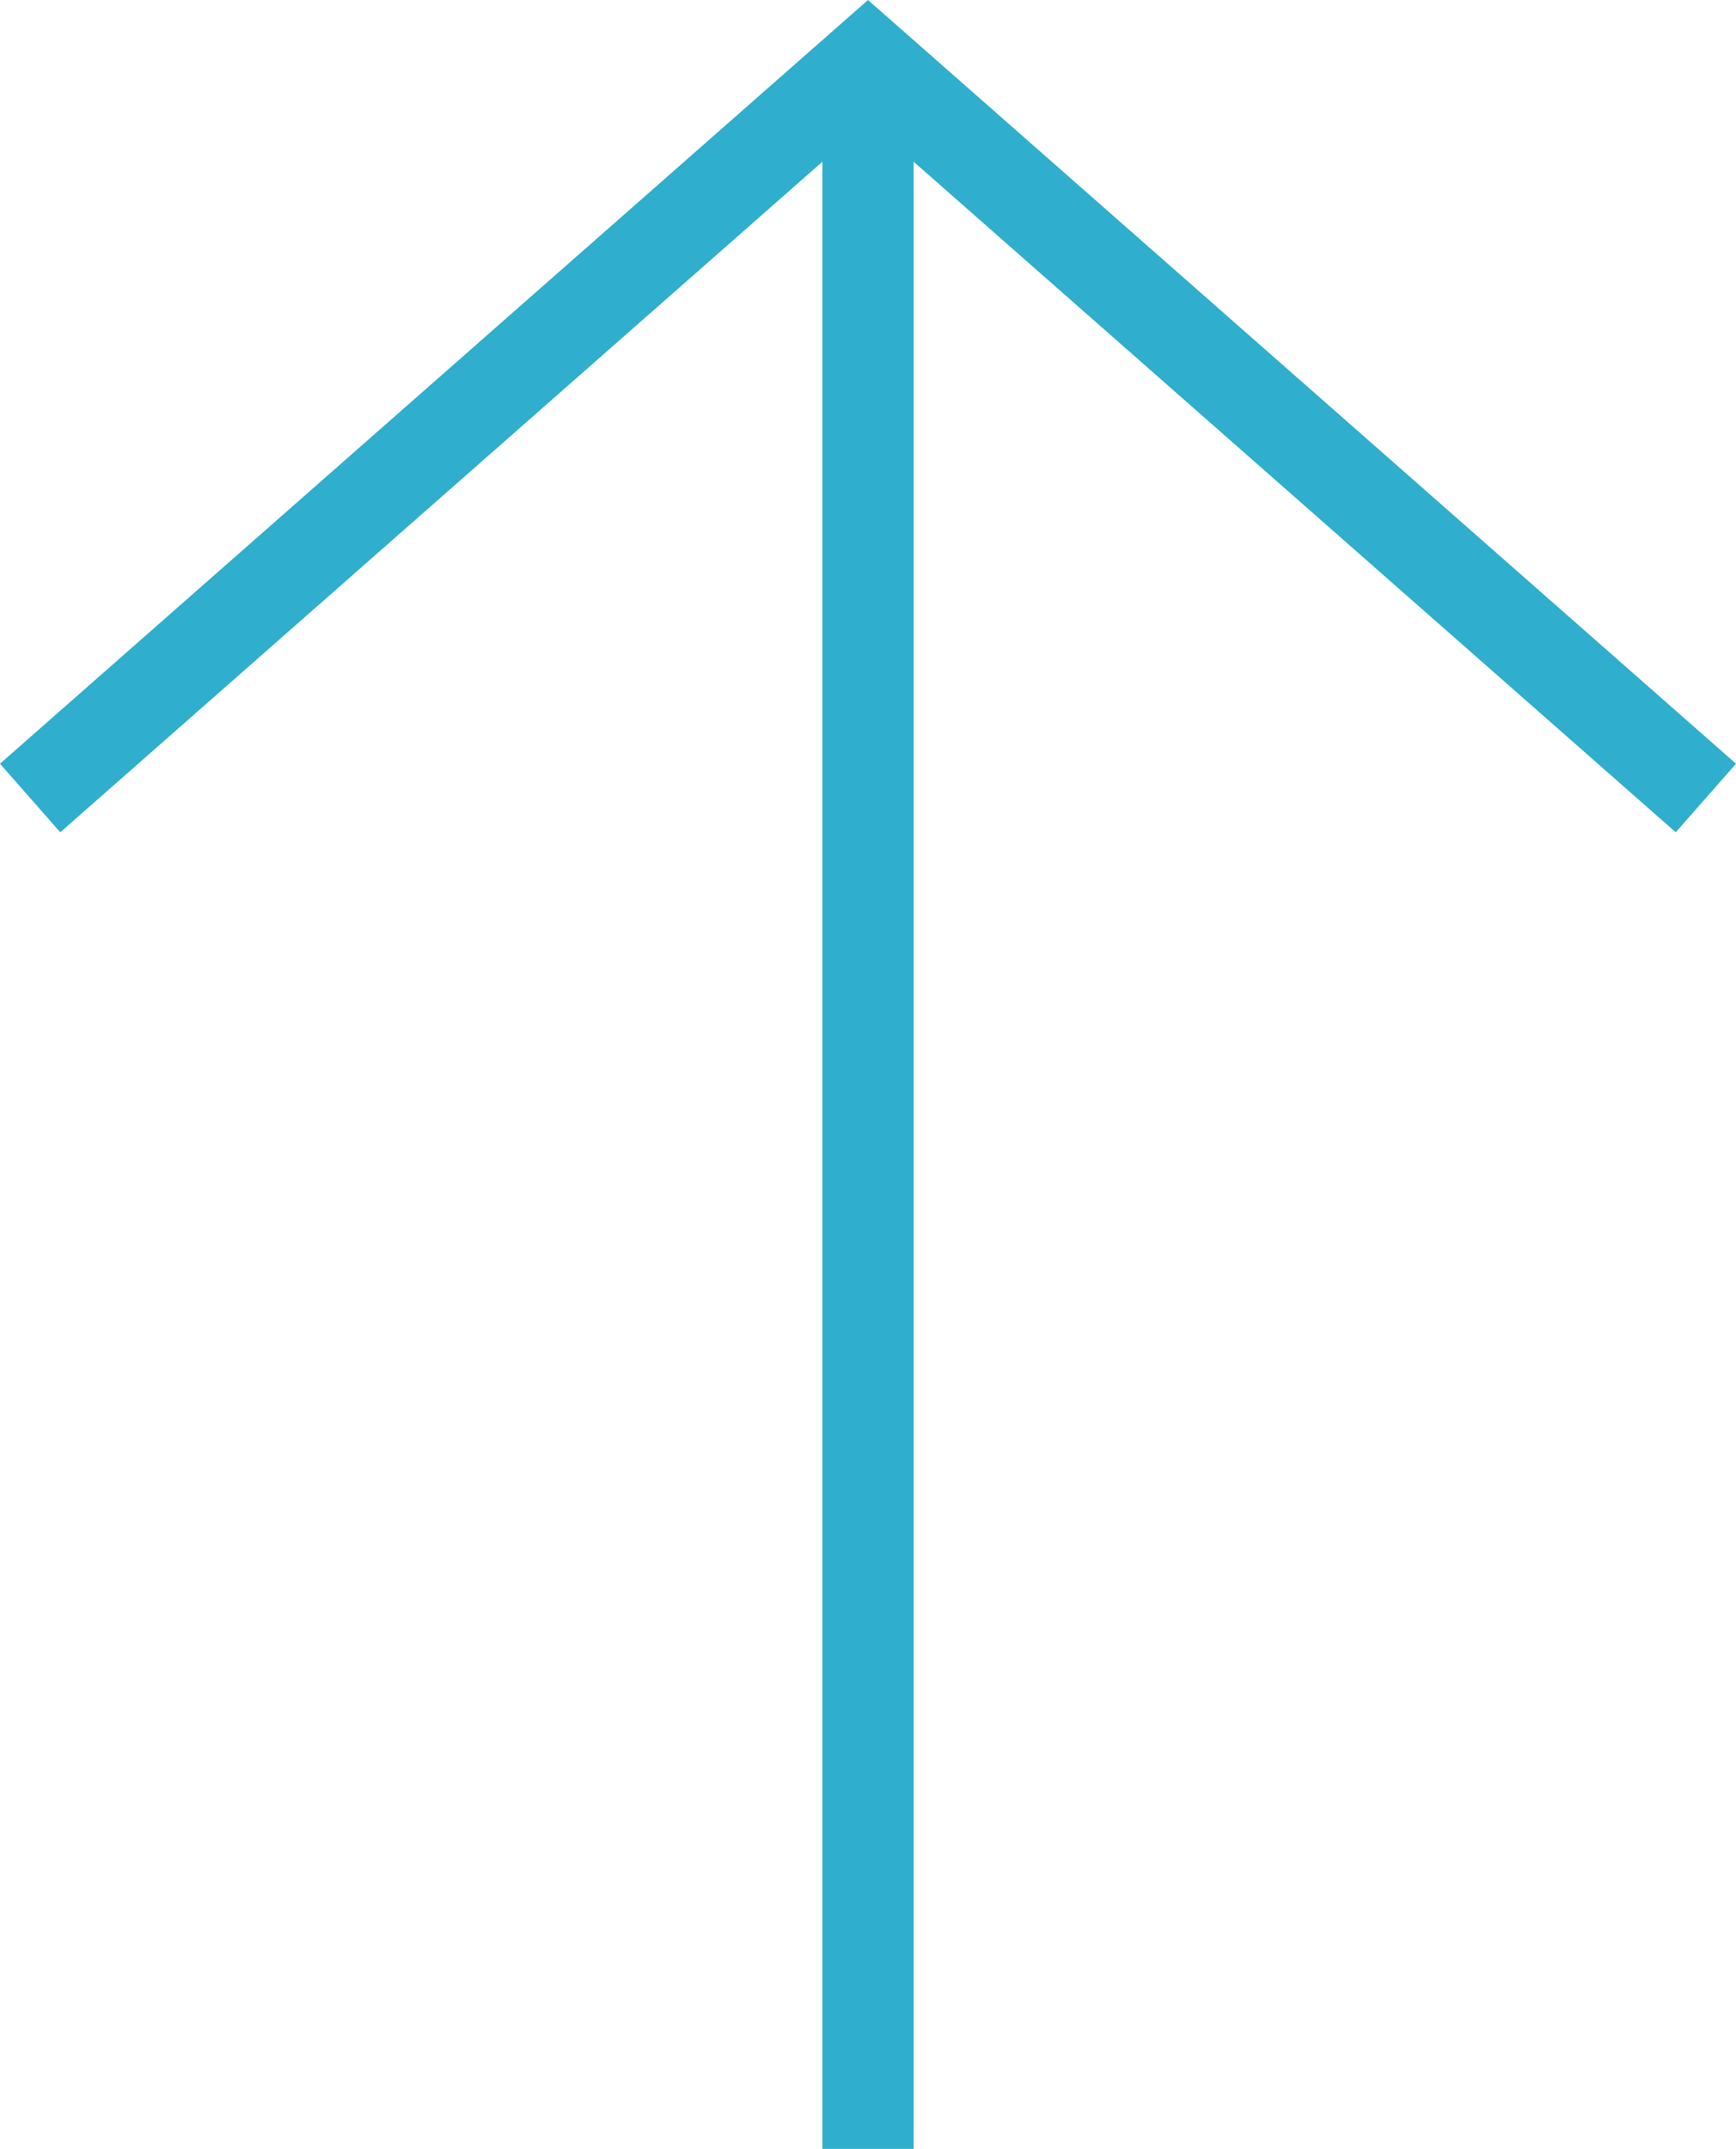 <svg xmlns="http://www.w3.org/2000/svg" viewBox="0 0 38.038 47.073">
  <defs>
    <style>
      .cls-1 {
        fill: none;
        stroke: #2faece;
        stroke-miterlimit: 10;
        stroke-width: 2px;
      }
    </style>
  </defs>
  <title>arrow-up</title>
  <g id="Layer_1" data-name="Layer 1">
    <line class="cls-1" x1="19.019" y1="47.073" x2="19.019" y2="1.332"/>
  </g>
  <g id="Layer_2" data-name="Layer 2">
    <polyline class="cls-1" points="0.66 17.481 19.019 1.332 37.378 17.481"/>
  </g>
</svg>
